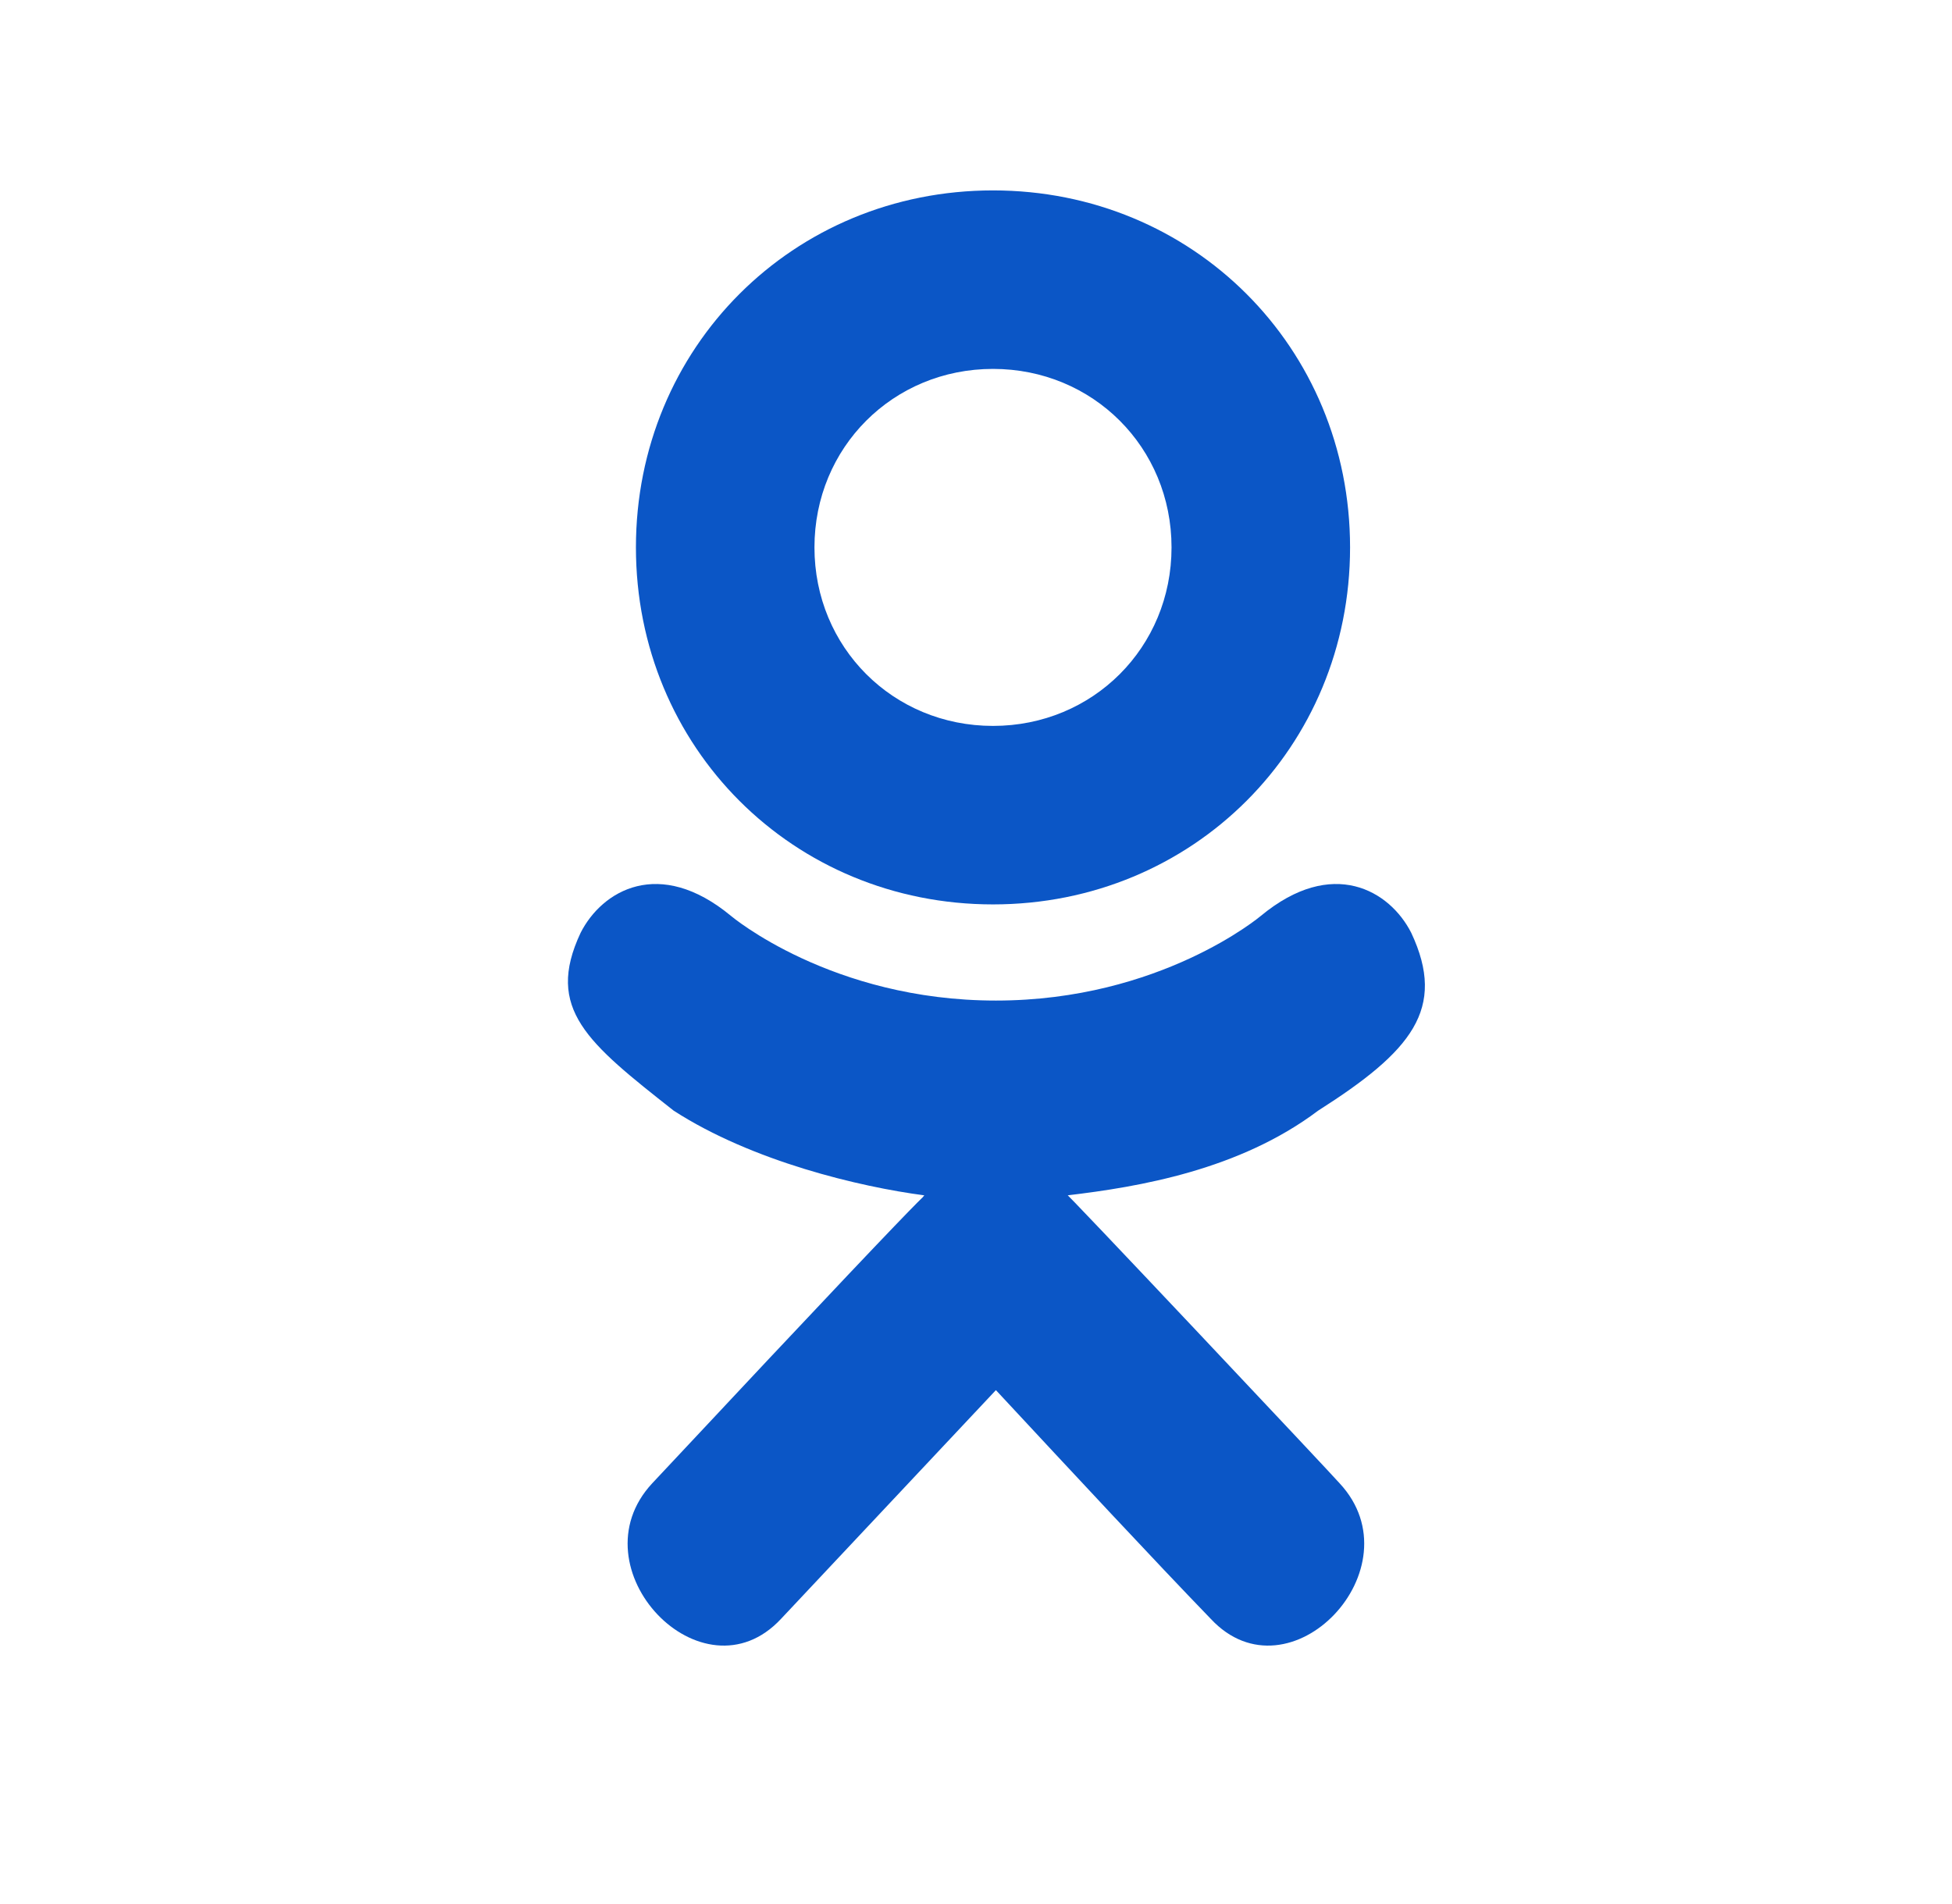 <svg width="41" height="40" viewBox="0 0 41 40" fill="none" xmlns="http://www.w3.org/2000/svg">
<path d="M12.195 19.597C11.443 21.198 12.345 21.91 14.15 23.333C15.804 24.401 18.061 24.934 19.414 25.112C18.813 25.824 21.52 22.799 13.699 31.162C12.044 32.941 14.752 35.787 16.406 34.008L20.918 29.204C22.573 30.984 24.227 32.763 25.43 34.008C27.085 35.787 29.792 32.941 28.138 31.162C27.987 30.984 22.122 24.756 22.422 25.112C23.926 24.934 26.032 24.579 27.686 23.333C29.642 22.088 30.394 21.198 29.642 19.597C29.191 18.707 27.987 17.996 26.483 19.241C26.483 19.241 24.378 21.02 20.918 21.02C17.459 21.02 15.353 19.241 15.353 19.241C13.849 17.996 12.646 18.707 12.195 19.597Z" fill="#0B56C6"/>
<path d="M20.857 19C25.057 19 28.357 15.7 28.357 11.5C28.357 7.3 25.057 4 20.857 4C16.657 4 13.357 7.3 13.357 11.5C13.357 15.7 16.657 19 20.857 19ZM20.857 7.75C22.957 7.75 24.607 9.4 24.607 11.5C24.607 13.6 22.957 15.25 20.857 15.25C18.757 15.25 17.107 13.6 17.107 11.5C17.107 9.4 18.757 7.75 20.857 7.75Z" fill="#0B56C6"/>
</svg>
